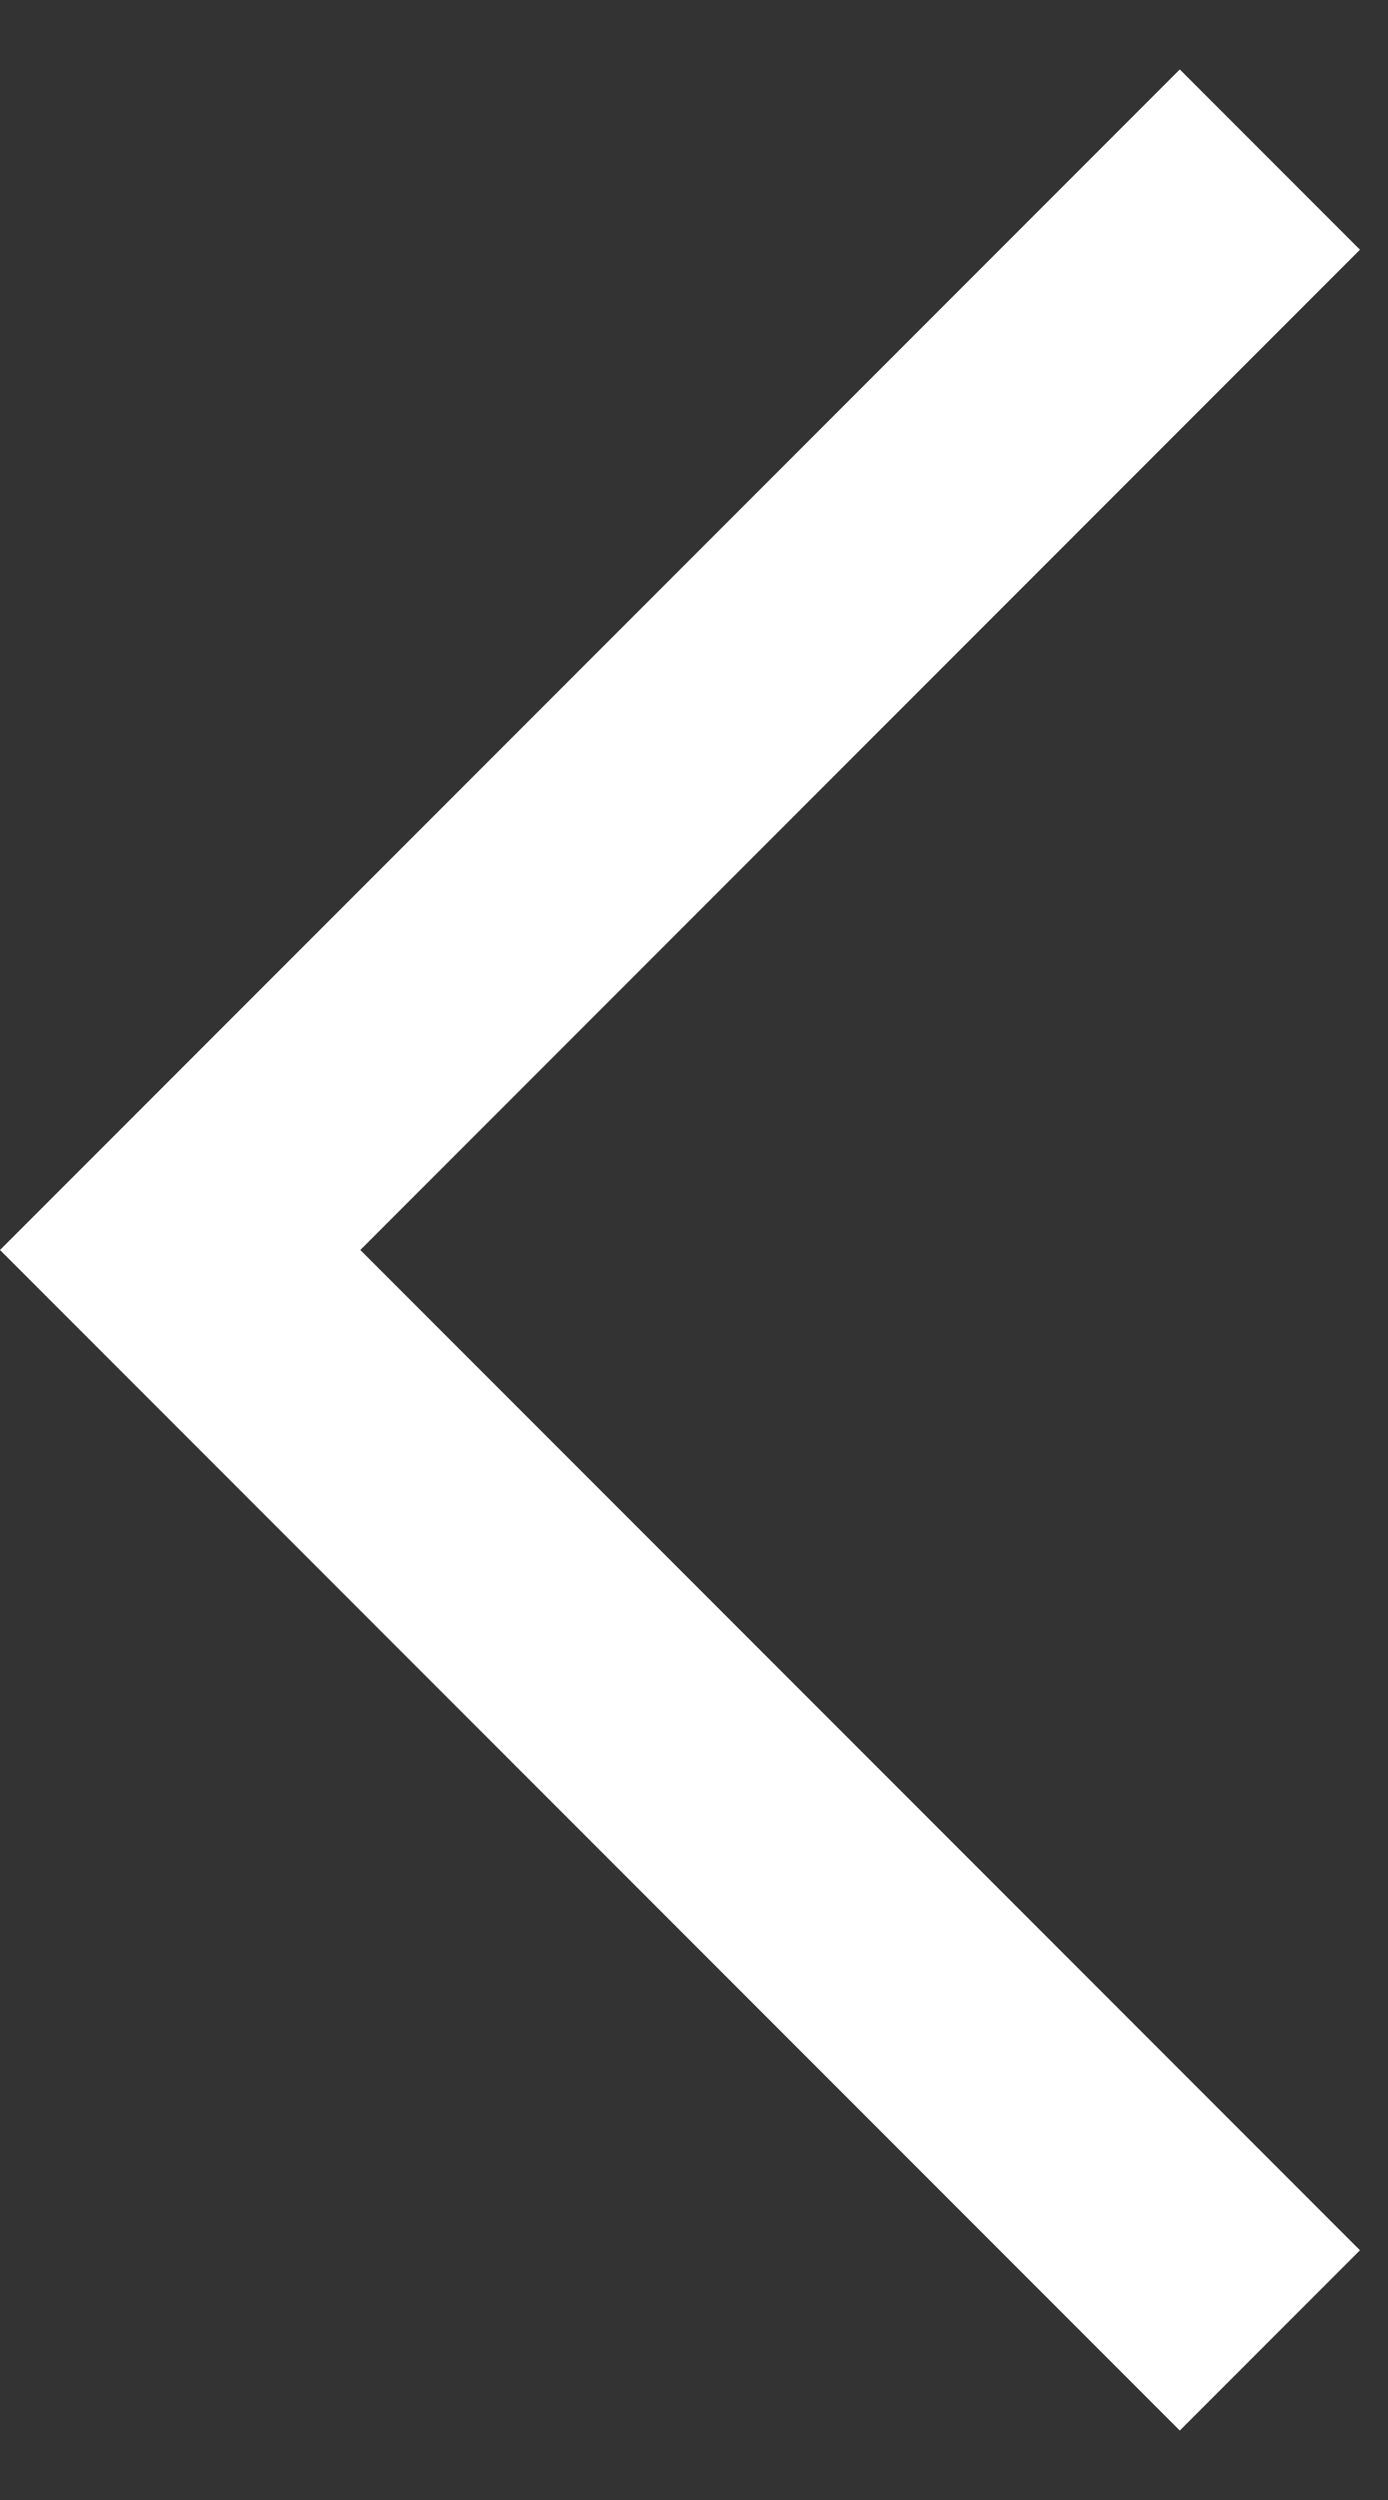 <?xml version="1.0" encoding="UTF-8"?>
<svg width="10px" height="18px" viewBox="0 0 10 18" version="1.1" xmlns="http://www.w3.org/2000/svg" xmlns:xlink="http://www.w3.org/1999/xlink">
    <rect x="0" y="0" width="10" height="18" fill="#333333" stroke="none"/>
    <!-- Generator: Sketch 47.1 (45422) - http://www.bohemiancoding.com/sketch -->
    <title>Page 1</title>
    <desc>Created with Sketch.</desc>
    <defs></defs>
    <g id="Symbols" stroke="none" stroke-width="1" fill="none" fill-rule="evenodd">
        <g id="Global-Nav-/-Search-/-Expanded-/-Empty" transform="translate(-30, -32)" fill="#FFFFFF">
            <polygon id="Page-1" transform="translate(34.899, 41) rotate(90) translate(-34.899, -41) " points="42.101 36.101 34.899 43.303 27.697 36.101 26.399 37.399 34.899 45.899 43.399 37.399"></polygon>
        </g>
    </g>
</svg>